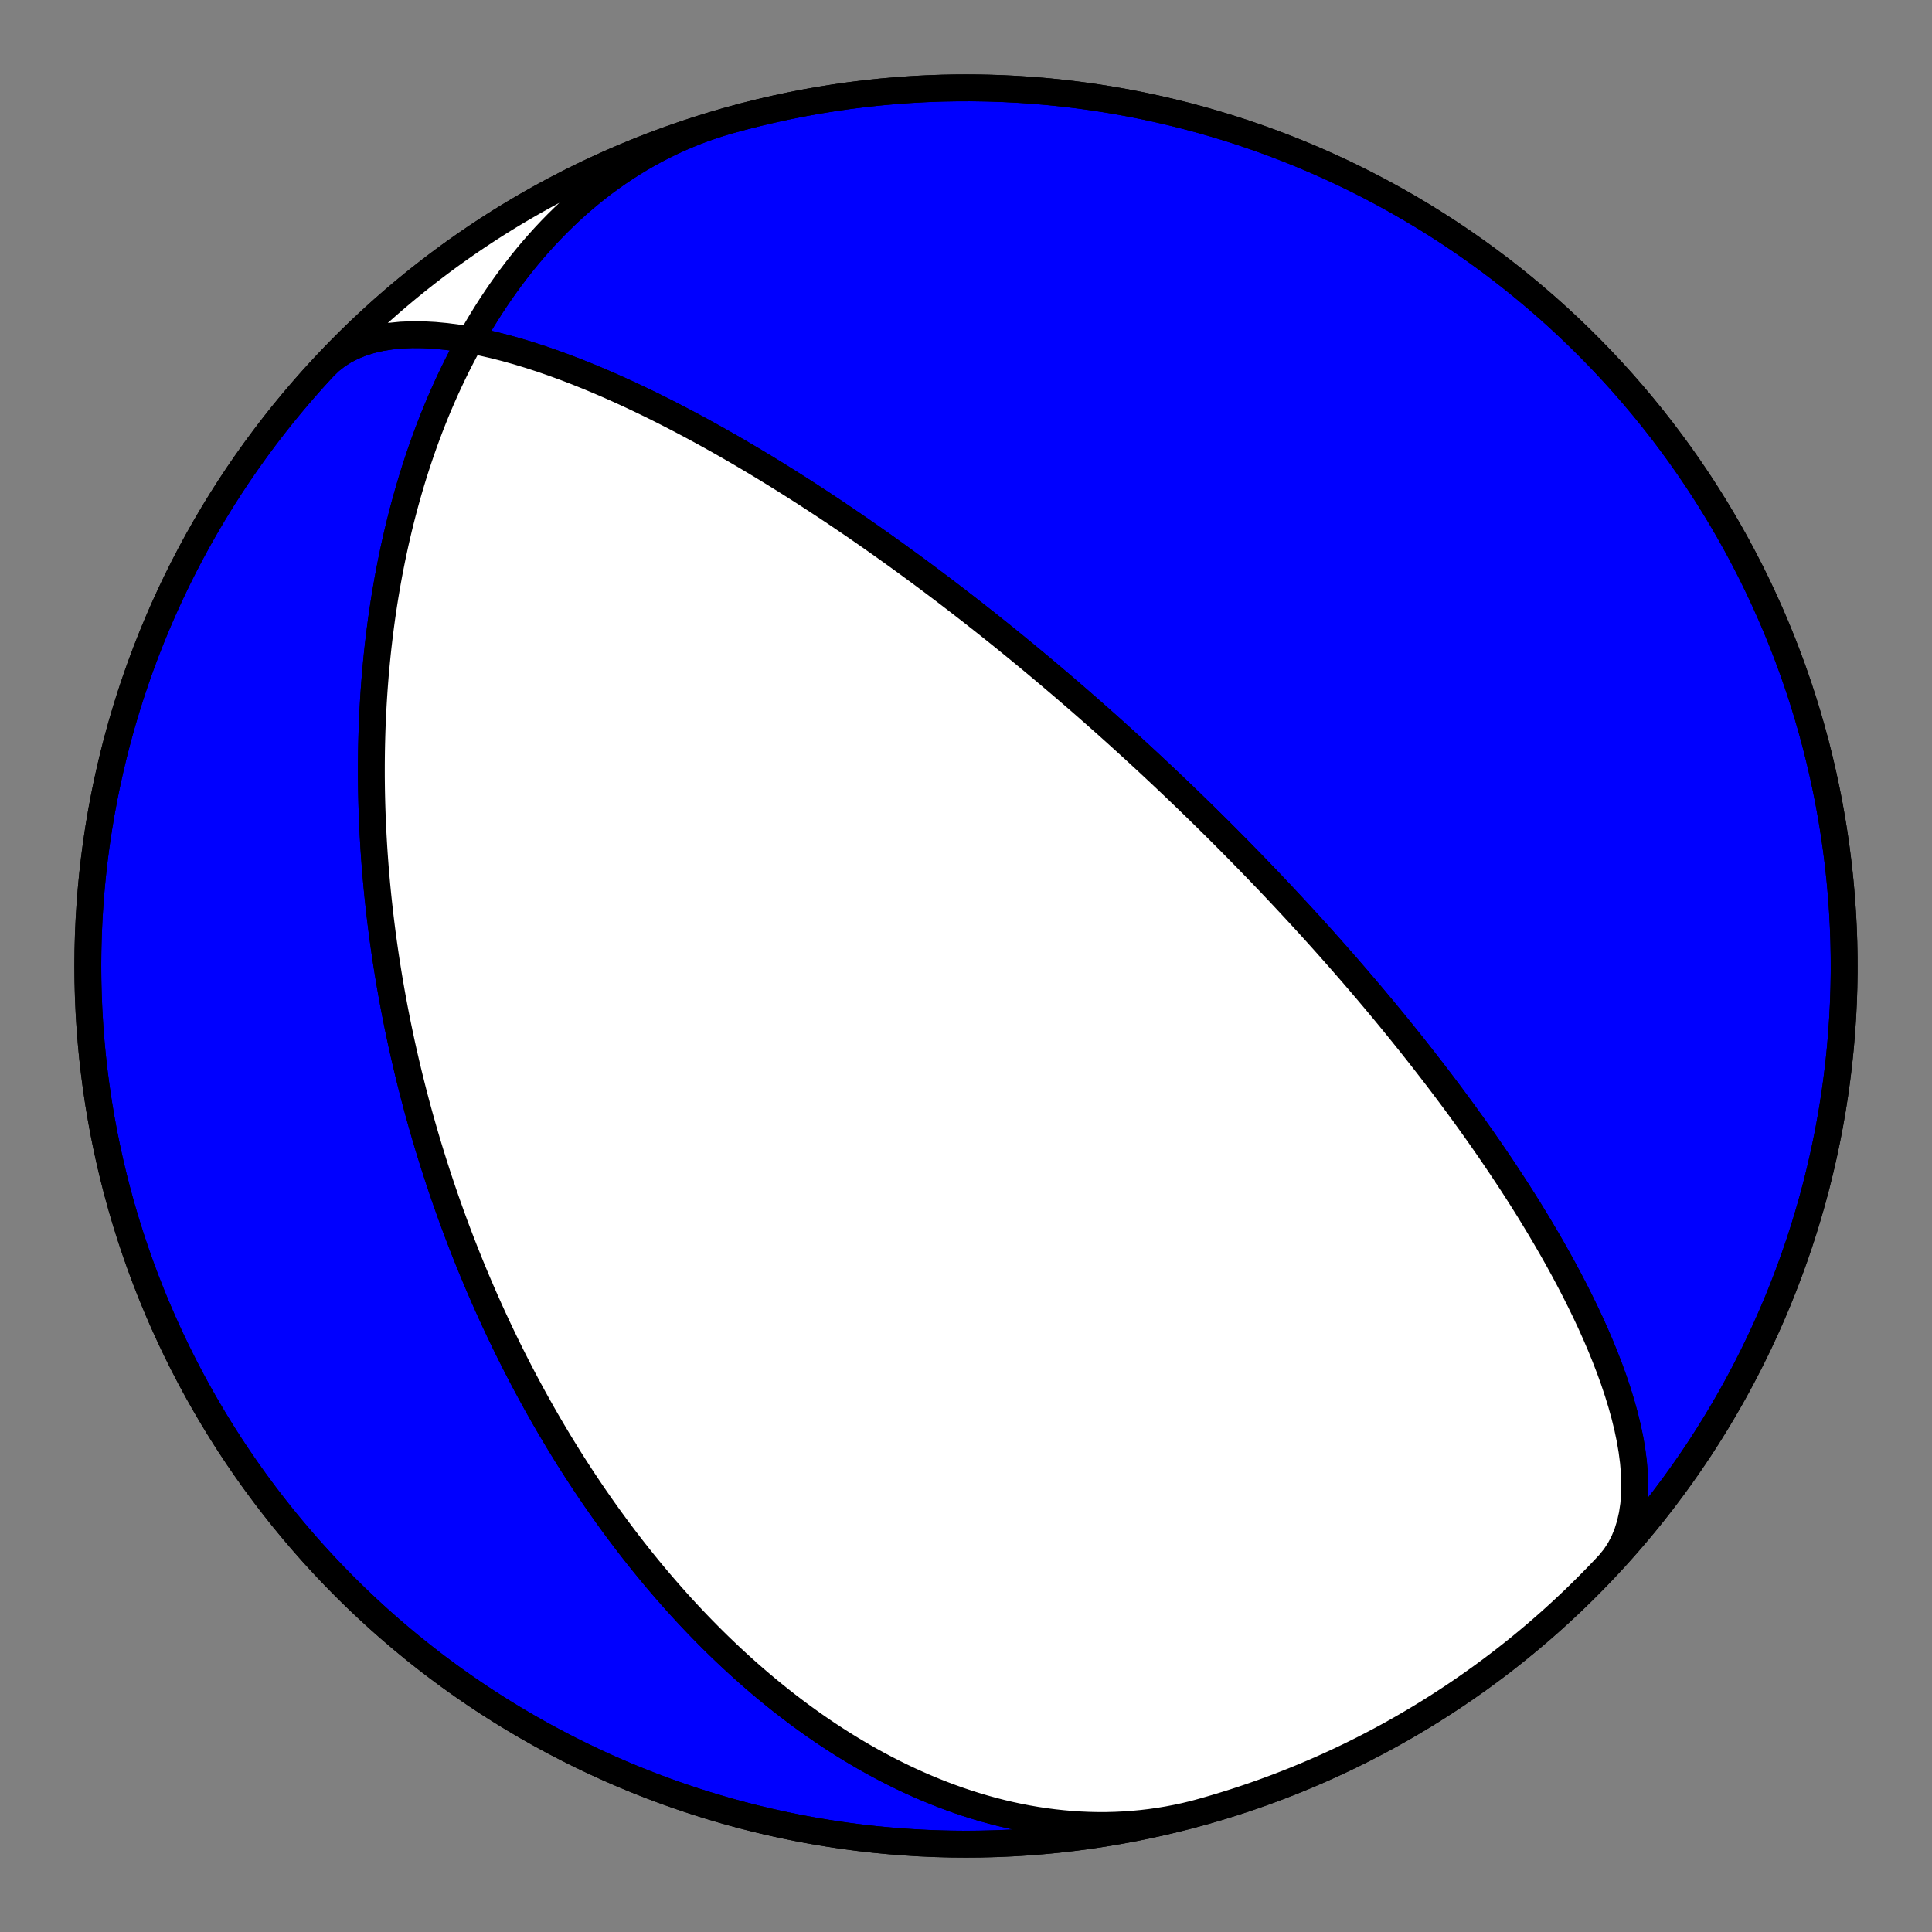 <?xml version="1.0" encoding="utf-8" standalone="no"?>
<!DOCTYPE svg PUBLIC "-//W3C//DTD SVG 1.1//EN"
  "http://www.w3.org/Graphics/SVG/1.1/DTD/svg11.dtd">
<!-- Created with matplotlib (https://matplotlib.org/) -->
<svg height="144pt" version="1.1" viewBox="0 0 144 144" width="144pt" xmlns="http://www.w3.org/2000/svg" xmlns:xlink="http://www.w3.org/1999/xlink">
 <rect x="0" y="0" width="144" height="144" fill="#808080" stroke="none"/>
 <defs>
  <style type="text/css">*{stroke-linecap:butt;stroke-linejoin:round;}</style>
 </defs>
 <g id="figure_1">
  <g id="patch_1">
   <path d="M 0 144 
L 144 144 
L 144 0 
L 0 0 
z
" style="fill:none;"/>
  </g>
  <g id="axes_1">
   <g id="PatchCollection_1">
    <path clip-path="url(#pdc2cecaf53)" d="M 24.13 27.36 
L 24.6 26.905 
L 25.119 26.497 
L 25.684 26.136 
L 26.293 25.825 
L 26.943 25.561 
L 27.631 25.346 
L 28.354 25.178 
L 29.11 25.056 
L 29.894 24.978 
L 30.703 24.944 
L 31.534 24.95 
L 32.384 24.995 
L 33.248 25.076 
L 34.125 25.192 
L 35.01 25.34 
L 35.901 25.516 
L 36.795 25.72 
L 37.691 25.948 
L 38.584 26.198 
L 39.474 26.469 
L 40.358 26.756 
L 41.235 27.06 
L 42.103 27.377 
L 42.961 27.706 
L 43.808 28.045 
L 44.642 28.393 
L 45.464 28.748 
L 46.272 29.109 
L 47.066 29.475 
L 47.846 29.844 
L 48.611 30.215 
L 49.36 30.588 
L 50.095 30.962 
L 50.814 31.336 
L 51.518 31.709 
L 52.207 32.081 
L 52.881 32.451 
L 53.54 32.819 
L 54.184 33.185 
L 54.814 33.547 
L 55.43 33.907 
L 56.031 34.263 
L 56.619 34.615 
L 57.194 34.964 
L 57.756 35.308 
L 58.305 35.649 
L 58.841 35.985 
L 59.365 36.317 
L 59.878 36.644 
L 60.379 36.968 
L 60.869 37.287 
L 61.348 37.601 
L 61.816 37.911 
L 62.275 38.217 
L 62.723 38.519 
L 63.162 38.816 
L 63.591 39.109 
L 64.011 39.398 
L 64.423 39.683 
L 64.826 39.964 
L 65.221 40.241 
L 65.607 40.513 
L 65.986 40.782 
L 66.358 41.048 
L 66.722 41.309 
L 67.079 41.567 
L 67.429 41.821 
L 67.773 42.071 
L 68.11 42.319 
L 68.441 42.562 
L 68.766 42.803 
L 69.085 43.04 
L 69.399 43.275 
L 69.707 43.506 
L 70.009 43.734 
L 70.307 43.959 
L 70.599 44.181 
L 70.887 44.401 
L 71.17 44.618 
L 71.448 44.832 
L 71.722 45.043 
L 71.992 45.253 
L 72.257 45.459 
L 72.519 45.663 
L 72.776 45.865 
L 73.03 46.065 
L 73.28 46.262 
L 73.527 46.457 
L 73.77 46.65 
L 74.009 46.842 
L 74.246 47.031 
L 74.479 47.218 
L 74.709 47.403 
L 74.936 47.586 
L 75.161 47.768 
L 75.382 47.948 
L 75.601 48.126 
L 75.817 48.303 
L 76.03 48.478 
L 76.241 48.651 
L 76.45 48.823 
L 76.656 48.993 
L 76.86 49.162 
L 77.062 49.33 
L 77.262 49.496 
L 77.459 49.661 
L 77.655 49.825 
L 77.849 49.987 
L 78.04 50.149 
L 78.23 50.309 
L 78.418 50.468 
L 78.605 50.626 
L 78.789 50.783 
L 78.972 50.938 
L 79.154 51.093 
L 79.334 51.247 
L 79.512 51.4 
L 79.689 51.553 
L 79.865 51.704 
L 80.039 51.854 
L 80.212 52.004 
L 80.384 52.153 
L 80.555 52.301 
L 80.724 52.449 
L 80.892 52.596 
L 81.059 52.742 
L 81.225 52.888 
L 81.39 53.033 
L 81.554 53.177 
L 81.717 53.321 
L 81.879 53.464 
L 82.041 53.607 
L 82.201 53.75 
L 82.361 53.892 
L 82.52 54.033 
L 82.678 54.175 
L 82.835 54.316 
L 82.992 54.456 
L 83.148 54.596 
L 83.303 54.736 
L 83.458 54.876 
L 83.612 55.016 
L 83.766 55.155 
L 83.919 55.294 
L 84.072 55.433 
L 84.224 55.572 
L 84.376 55.71 
L 84.527 55.849 
L 84.678 55.988 
L 84.829 56.126 
L 84.979 56.264 
L 85.129 56.403 
L 85.279 56.541 
L 85.429 56.68 
L 85.578 56.818 
L 85.727 56.957 
L 85.876 57.096 
L 86.025 57.235 
L 86.174 57.374 
L 86.322 57.513 
L 86.471 57.653 
L 86.62 57.793 
L 86.768 57.933 
L 86.917 58.073 
L 87.065 58.213 
L 87.214 58.354 
L 87.363 58.496 
L 87.512 58.637 
L 87.661 58.78 
L 87.81 58.922 
L 87.959 59.065 
L 88.109 59.209 
L 88.259 59.353 
L 88.409 59.497 
L 88.56 59.642 
L 88.71 59.788 
L 88.861 59.934 
L 89.013 60.082 
L 89.165 60.229 
L 89.317 60.378 
L 89.47 60.527 
L 89.623 60.677 
L 89.777 60.828 
L 89.931 60.979 
L 90.086 61.132 
L 90.241 61.285 
L 90.397 61.439 
L 90.554 61.595 
L 90.712 61.751 
L 90.87 61.908 
L 91.029 62.067 
L 91.188 62.226 
L 91.349 62.387 
L 91.51 62.549 
L 91.672 62.712 
L 91.835 62.877 
L 91.999 63.043 
L 92.164 63.21 
L 92.33 63.378 
L 92.497 63.548 
L 92.665 63.72 
L 92.834 63.893 
L 93.005 64.067 
L 93.176 64.244 
L 93.349 64.422 
L 93.523 64.601 
L 93.699 64.783 
L 93.875 64.966 
L 94.054 65.151 
L 94.233 65.339 
L 94.414 65.528 
L 94.597 65.719 
L 94.781 65.913 
L 94.967 66.109 
L 95.154 66.307 
L 95.343 66.507 
L 95.534 66.71 
L 95.727 66.916 
L 95.921 67.123 
L 96.118 67.334 
L 96.316 67.548 
L 96.517 67.764 
L 96.719 67.983 
L 96.924 68.205 
L 97.131 68.43 
L 97.34 68.659 
L 97.552 68.89 
L 97.766 69.126 
L 97.982 69.364 
L 98.201 69.606 
L 98.423 69.852 
L 98.647 70.102 
L 98.874 70.356 
L 99.104 70.614 
L 99.336 70.876 
L 99.572 71.142 
L 99.81 71.413 
L 100.052 71.689 
L 100.297 71.969 
L 100.545 72.254 
L 100.797 72.544 
L 101.051 72.84 
L 101.31 73.141 
L 101.572 73.447 
L 101.838 73.759 
L 102.107 74.078 
L 102.381 74.402 
L 102.658 74.733 
L 102.939 75.07 
L 103.225 75.414 
L 103.515 75.765 
L 103.809 76.123 
L 104.107 76.489 
L 104.41 76.862 
L 104.717 77.243 
L 105.029 77.632 
L 105.346 78.03 
L 105.668 78.437 
L 105.994 78.852 
L 106.325 79.277 
L 106.662 79.711 
L 107.003 80.155 
L 107.35 80.609 
L 107.701 81.074 
L 108.058 81.55 
L 108.42 82.036 
L 108.787 82.534 
L 109.159 83.044 
L 109.536 83.566 
L 109.918 84.1 
L 110.305 84.647 
L 110.696 85.207 
L 111.093 85.78 
L 111.493 86.367 
L 111.898 86.968 
L 112.307 87.583 
L 112.72 88.212 
L 113.136 88.856 
L 113.555 89.515 
L 113.976 90.189 
L 114.398 90.878 
L 114.822 91.582 
L 115.247 92.302 
L 115.671 93.036 
L 116.094 93.786 
L 116.514 94.55 
L 116.931 95.329 
L 117.344 96.122 
L 117.75 96.928 
L 118.149 97.747 
L 118.539 98.578 
L 118.918 99.42 
L 119.284 100.273 
L 119.635 101.133 
L 119.969 102.001 
L 120.285 102.874 
L 120.578 103.751 
L 120.848 104.629 
L 121.091 105.506 
L 121.305 106.379 
L 121.487 107.247 
L 121.634 108.105 
L 121.744 108.952 
L 121.815 109.783 
L 121.844 110.596 
L 121.828 111.387 
L 121.767 112.154 
L 121.657 112.892 
L 121.498 113.599 
L 121.289 114.271 
L 121.029 114.906 
L 120.717 115.501 
L 120.354 116.054 
L 119.941 116.563 
L 119.87 116.64 
L 119.084 117.469 
L 118.283 118.283 
L 117.469 119.084 
L 116.64 119.87 
L 115.798 120.642 
L 114.942 121.399 
L 114.073 122.141 
L 113.192 122.868 
L 112.298 123.579 
L 111.392 124.274 
L 110.473 124.954 
L 109.543 125.617 
L 108.602 126.264 
L 107.649 126.895 
L 106.686 127.509 
L 105.712 128.105 
L 104.727 128.685 
L 103.733 129.248 
L 102.729 129.793 
L 101.716 130.32 
L 100.693 130.83 
L 99.662 131.322 
L 98.623 131.796 
L 97.575 132.251 
L 96.52 132.688 
L 95.457 133.107 
L 94.387 133.507 
L 93.31 133.888 
L 92.227 134.251 
L 91.137 134.594 
L 90.042 134.919 
L 88.941 135.224 
L 87.835 135.51 
L 86.724 135.777 
L 85.609 136.024 
L 84.489 136.252 
L 83.366 136.46 
L 82.239 136.649 
L 81.11 136.818 
L 79.977 136.967 
L 78.842 137.096 
L 77.705 137.205 
L 76.566 137.295 
L 75.426 137.365 
L 74.284 137.415 
L 73.142 137.445 
L 72 137.455 
L 70.858 137.445 
L 69.716 137.415 
L 68.574 137.365 
L 67.434 137.295 
L 66.295 137.205 
L 65.158 137.096 
L 64.023 136.967 
L 62.89 136.818 
L 61.761 136.649 
L 60.634 136.46 
L 59.511 136.252 
L 58.391 136.024 
L 57.276 135.777 
L 56.165 135.51 
L 55.059 135.224 
L 53.958 134.919 
L 52.863 134.594 
L 51.773 134.251 
L 50.69 133.888 
L 49.613 133.507 
L 48.543 133.107 
L 47.48 132.688 
L 46.425 132.251 
L 45.377 131.796 
L 44.338 131.322 
L 43.307 130.83 
L 42.284 130.32 
L 41.271 129.793 
L 40.267 129.248 
L 39.273 128.685 
L 38.288 128.105 
L 37.314 127.509 
L 36.351 126.895 
L 35.398 126.264 
L 34.457 125.617 
L 33.527 124.954 
L 32.608 124.274 
L 31.702 123.579 
L 30.808 122.868 
L 29.927 122.141 
L 29.058 121.399 
L 28.202 120.642 
L 27.36 119.87 
L 26.531 119.084 
L 25.717 118.283 
L 24.916 117.469 
L 24.13 116.64 
L 23.358 115.798 
L 22.601 114.942 
L 21.859 114.073 
L 21.132 113.192 
L 20.421 112.298 
L 19.726 111.392 
L 19.046 110.473 
L 18.383 109.543 
L 17.736 108.602 
L 17.105 107.649 
L 16.491 106.686 
L 15.895 105.712 
L 15.315 104.727 
L 14.752 103.733 
L 14.207 102.729 
L 13.68 101.716 
L 13.17 100.693 
L 12.678 99.662 
L 12.204 98.623 
L 11.749 97.575 
L 11.312 96.52 
L 10.893 95.457 
L 10.493 94.387 
L 10.112 93.31 
L 9.749 92.227 
L 9.406 91.137 
L 9.081 90.042 
L 8.776 88.941 
L 8.49 87.835 
L 8.223 86.724 
L 7.976 85.609 
L 7.748 84.489 
L 7.54 83.366 
L 7.351 82.239 
L 7.182 81.11 
L 7.033 79.977 
L 6.904 78.842 
L 6.795 77.705 
L 6.705 76.566 
L 6.635 75.426 
L 6.585 74.284 
L 6.555 73.142 
L 6.545 72 
L 6.555 70.858 
L 6.585 69.716 
L 6.635 68.574 
L 6.705 67.434 
L 6.795 66.295 
L 6.904 65.158 
L 7.033 64.023 
L 7.182 62.89 
L 7.351 61.761 
L 7.54 60.634 
L 7.748 59.511 
L 7.976 58.391 
L 8.223 57.276 
L 8.49 56.165 
L 8.776 55.059 
L 9.081 53.958 
L 9.406 52.863 
L 9.749 51.773 
L 10.112 50.69 
L 10.493 49.613 
L 10.893 48.543 
L 11.312 47.48 
L 11.749 46.425 
L 12.204 45.377 
L 12.678 44.338 
L 13.17 43.307 
L 13.68 42.284 
L 14.207 41.271 
L 14.752 40.267 
L 15.315 39.273 
L 15.895 38.288 
L 16.491 37.314 
L 17.105 36.351 
L 17.736 35.398 
L 18.383 34.457 
L 19.046 33.527 
L 19.726 32.608 
L 20.421 31.702 
L 21.132 30.808 
L 21.859 29.927 
L 22.601 29.058 
L 23.358 28.202 
L 24.13 27.36 
L 24.916 26.531 
L 25.717 25.717 
L 26.531 24.916 
L 27.36 24.13 
L 28.202 23.358 
L 29.058 22.601 
L 29.927 21.859 
L 30.808 21.132 
L 31.702 20.421 
L 32.608 19.726 
L 33.527 19.046 
L 34.457 18.383 
L 35.398 17.736 
L 36.351 17.105 
L 37.314 16.491 
L 38.288 15.895 
L 39.273 15.315 
L 40.267 14.752 
L 41.271 14.207 
L 42.284 13.68 
L 43.307 13.17 
L 44.338 12.678 
L 45.377 12.204 
L 46.425 11.749 
L 47.48 11.312 
L 48.543 10.893 
L 49.613 10.493 
L 50.69 10.112 
L 51.773 9.749 
L 52.863 9.406 
L 53.958 9.081 
L 54.315 8.98 
L 53.687 9.166 
L 53.064 9.367 
L 52.446 9.582 
L 51.833 9.813 
L 51.226 10.058 
L 50.625 10.317 
L 50.029 10.591 
L 49.44 10.879 
L 48.858 11.18 
L 48.282 11.495 
L 47.714 11.823 
L 47.153 12.164 
L 46.599 12.518 
L 46.054 12.884 
L 45.516 13.262 
L 44.986 13.651 
L 44.465 14.052 
L 43.952 14.465 
L 43.448 14.887 
L 42.952 15.32 
L 42.466 15.763 
L 41.988 16.216 
L 41.519 16.677 
L 41.059 17.148 
L 40.608 17.627 
L 40.167 18.114 
L 39.735 18.608 
L 39.311 19.11 
L 38.897 19.619 
L 38.493 20.134 
L 38.097 20.656 
L 37.711 21.183 
L 37.334 21.716 
L 36.966 22.254 
L 36.607 22.797 
L 36.257 23.345 
L 35.916 23.896 
L 35.583 24.451 
L 35.26 25.01 
L 34.945 25.572 
L 34.639 26.137 
L 34.342 26.704 
L 34.052 27.274 
L 33.772 27.845 
L 33.499 28.419 
L 33.234 28.994 
L 32.978 29.57 
L 32.729 30.148 
L 32.488 30.726 
L 32.255 31.305 
L 32.029 31.884 
L 31.811 32.463 
L 31.599 33.043 
L 31.395 33.622 
L 31.198 34.201 
L 31.008 34.78 
L 30.824 35.357 
L 30.647 35.935 
L 30.477 36.511 
L 30.313 37.086 
L 30.155 37.66 
L 30.003 38.232 
L 29.857 38.803 
L 29.717 39.373 
L 29.583 39.941 
L 29.454 40.507 
L 29.331 41.072 
L 29.213 41.634 
L 29.101 42.195 
L 28.993 42.753 
L 28.891 43.31 
L 28.794 43.865 
L 28.701 44.417 
L 28.613 44.967 
L 28.53 45.515 
L 28.451 46.06 
L 28.377 46.604 
L 28.307 47.144 
L 28.241 47.683 
L 28.179 48.219 
L 28.121 48.753 
L 28.068 49.284 
L 28.018 49.813 
L 27.971 50.339 
L 27.929 50.863 
L 27.89 51.384 
L 27.855 51.903 
L 27.823 52.419 
L 27.794 52.933 
L 27.769 53.445 
L 27.747 53.954 
L 27.728 54.46 
L 27.713 54.965 
L 27.7 55.466 
L 27.69 55.966 
L 27.684 56.463 
L 27.68 56.957 
L 27.679 57.449 
L 27.68 57.939 
L 27.685 58.427 
L 27.691 58.912 
L 27.701 59.395 
L 27.713 59.876 
L 27.728 60.355 
L 27.745 60.831 
L 27.764 61.306 
L 27.786 61.778 
L 27.81 62.248 
L 27.837 62.716 
L 27.865 63.182 
L 27.896 63.645 
L 27.929 64.107 
L 27.964 64.567 
L 28.002 65.025 
L 28.041 65.482 
L 28.082 65.936 
L 28.126 66.388 
L 28.171 66.839 
L 28.219 67.288 
L 28.268 67.735 
L 28.319 68.181 
L 28.373 68.625 
L 28.428 69.067 
L 28.484 69.508 
L 28.543 69.947 
L 28.604 70.384 
L 28.666 70.821 
L 28.73 71.255 
L 28.796 71.689 
L 28.864 72.12 
L 28.933 72.551 
L 29.004 72.98 
L 29.077 73.408 
L 29.152 73.835 
L 29.228 74.26 
L 29.306 74.684 
L 29.385 75.107 
L 29.467 75.529 
L 29.55 75.95 
L 29.634 76.37 
L 29.721 76.789 
L 29.809 77.207 
L 29.898 77.624 
L 29.989 78.04 
L 30.082 78.455 
L 30.177 78.869 
L 30.273 79.283 
L 30.371 79.695 
L 30.47 80.107 
L 30.571 80.518 
L 30.674 80.929 
L 30.778 81.339 
L 30.884 81.748 
L 30.992 82.157 
L 31.101 82.565 
L 31.212 82.972 
L 31.325 83.379 
L 31.44 83.786 
L 31.556 84.192 
L 31.674 84.598 
L 31.793 85.003 
L 31.915 85.408 
L 32.038 85.813 
L 32.163 86.217 
L 32.289 86.621 
L 32.418 87.025 
L 32.548 87.429 
L 32.68 87.832 
L 32.814 88.236 
L 32.949 88.639 
L 33.087 89.042 
L 33.226 89.445 
L 33.368 89.848 
L 33.511 90.251 
L 33.656 90.654 
L 33.803 91.057 
L 33.952 91.461 
L 34.104 91.864 
L 34.257 92.267 
L 34.412 92.671 
L 34.57 93.074 
L 34.729 93.478 
L 34.891 93.882 
L 35.054 94.287 
L 35.22 94.691 
L 35.389 95.096 
L 35.559 95.501 
L 35.732 95.907 
L 35.907 96.313 
L 36.084 96.719 
L 36.264 97.125 
L 36.446 97.532 
L 36.631 97.94 
L 36.818 98.348 
L 37.008 98.756 
L 37.2 99.165 
L 37.395 99.574 
L 37.592 99.984 
L 37.792 100.394 
L 37.995 100.805 
L 38.201 101.216 
L 38.409 101.628 
L 38.62 102.04 
L 38.834 102.453 
L 39.051 102.867 
L 39.271 103.281 
L 39.495 103.696 
L 39.721 104.111 
L 39.95 104.527 
L 40.183 104.944 
L 40.418 105.361 
L 40.657 105.779 
L 40.9 106.197 
L 41.146 106.616 
L 41.395 107.036 
L 41.647 107.456 
L 41.904 107.876 
L 42.164 108.298 
L 42.427 108.72 
L 42.695 109.142 
L 42.966 109.565 
L 43.241 109.988 
L 43.52 110.412 
L 43.802 110.836 
L 44.089 111.261 
L 44.38 111.686 
L 44.676 112.111 
L 44.975 112.537 
L 45.279 112.963 
L 45.587 113.389 
L 45.9 113.816 
L 46.217 114.242 
L 46.538 114.669 
L 46.865 115.096 
L 47.196 115.523 
L 47.532 115.949 
L 47.872 116.376 
L 48.218 116.802 
L 48.568 117.228 
L 48.924 117.654 
L 49.285 118.079 
L 49.651 118.503 
L 50.022 118.927 
L 50.398 119.35 
L 50.78 119.773 
L 51.168 120.194 
L 51.56 120.614 
L 51.959 121.033 
L 52.363 121.451 
L 52.773 121.867 
L 53.188 122.282 
L 53.609 122.695 
L 54.037 123.106 
L 54.47 123.515 
L 54.909 123.922 
L 55.354 124.326 
L 55.805 124.728 
L 56.262 125.127 
L 56.725 125.523 
L 57.194 125.915 
L 57.67 126.305 
L 58.151 126.691 
L 58.639 127.073 
L 59.133 127.451 
L 59.633 127.825 
L 60.14 128.194 
L 60.652 128.559 
L 61.171 128.918 
L 61.696 129.273 
L 62.227 129.621 
L 62.764 129.964 
L 63.308 130.301 
L 63.857 130.631 
L 64.412 130.955 
L 64.973 131.272 
L 65.54 131.581 
L 66.112 131.883 
L 66.69 132.177 
L 67.274 132.463 
L 67.863 132.741 
L 68.457 133.009 
L 69.056 133.268 
L 69.661 133.518 
L 70.27 133.758 
L 70.884 133.988 
L 71.502 134.208 
L 72.124 134.416 
L 72.751 134.614 
L 73.381 134.8 
L 74.016 134.975 
L 74.653 135.138 
L 75.294 135.288 
L 75.937 135.426 
L 76.583 135.551 
L 77.232 135.663 
L 77.882 135.761 
L 78.535 135.846 
L 79.188 135.917 
L 79.843 135.975 
L 80.499 136.017 
L 81.156 136.046 
L 81.812 136.06 
L 82.469 136.059 
L 83.125 136.043 
L 83.78 136.012 
L 84.434 135.966 
L 85.087 135.905 
L 85.738 135.829 
L 86.386 135.737 
L 87.032 135.63 
L 87.676 135.507 
L 88.316 135.37 
L 88.952 135.217 
L 89.585 135.048 
L 89.585 135.048 
L 90.682 134.732 
L 91.774 134.396 
L 92.86 134.042 
L 93.94 133.668 
L 95.013 133.276 
L 96.079 132.865 
L 97.137 132.435 
L 98.188 131.987 
L 99.231 131.521 
L 100.266 131.037 
L 101.292 130.535 
L 102.309 130.014 
L 103.317 129.477 
L 104.315 128.921 
L 105.303 128.349 
L 106.282 127.759 
L 107.25 127.152 
L 108.207 126.529 
L 109.153 125.888 
L 110.088 125.232 
L 111.011 124.559 
L 111.922 123.87 
L 112.822 123.165 
L 113.708 122.445 
L 114.582 121.71 
L 115.443 120.959 
L 116.291 120.193 
L 117.126 119.413 
L 117.946 118.618 
L 118.753 117.809 
L 119.545 116.986 
L 120.323 116.15 
L 121.086 115.299 
L 121.834 114.436 
L 122.567 113.56 
L 123.285 112.671 
L 123.987 111.77 
L 124.673 110.857 
L 125.343 109.931 
L 125.997 108.995 
L 126.635 108.047 
L 127.255 107.088 
L 127.859 106.118 
L 128.446 105.138 
L 129.016 104.148 
L 129.568 103.148 
L 130.103 102.138 
L 130.62 101.12 
L 131.12 100.092 
L 131.601 99.056 
L 132.064 98.012 
L 132.509 96.96 
L 132.935 95.9 
L 133.343 94.833 
L 133.732 93.759 
L 134.103 92.678 
L 134.454 91.591 
L 134.786 90.498 
L 135.1 89.399 
L 135.394 88.295 
L 135.668 87.187 
L 135.924 86.073 
L 136.16 84.955 
L 136.376 83.834 
L 136.573 82.708 
L 136.75 81.58 
L 136.907 80.448 
L 137.045 79.314 
L 137.162 78.178 
L 137.26 77.04 
L 137.338 75.9 
L 137.396 74.759 
L 137.435 73.617 
L 137.453 72.475 
L 137.451 71.333 
L 137.43 70.191 
L 137.388 69.049 
L 137.327 67.908 
L 137.245 66.769 
L 137.144 65.631 
L 137.023 64.495 
L 136.882 63.361 
L 136.721 62.23 
L 136.541 61.102 
L 136.341 59.977 
L 136.121 58.856 
L 135.882 57.739 
L 135.624 56.627 
L 135.346 55.518 
L 135.048 54.415 
L 134.732 53.318 
L 134.396 52.226 
L 134.042 51.14 
L 133.668 50.06 
L 133.276 48.987 
L 132.865 47.921 
L 132.435 46.863 
L 131.987 45.812 
L 131.521 44.769 
L 131.037 43.734 
L 130.535 42.708 
L 130.014 41.691 
L 129.477 40.683 
L 128.921 39.685 
L 128.349 38.697 
L 127.759 37.718 
L 127.152 36.75 
L 126.529 35.793 
L 125.888 34.847 
L 125.232 33.912 
L 124.559 32.989 
L 123.87 32.078 
L 123.165 31.178 
L 122.445 30.292 
L 121.71 29.418 
L 120.959 28.557 
L 120.193 27.709 
L 119.413 26.874 
L 118.618 26.054 
L 117.809 25.247 
L 116.986 24.455 
L 116.15 23.677 
L 115.299 22.914 
L 114.436 22.166 
L 113.56 21.433 
L 112.671 20.715 
L 111.77 20.013 
L 110.857 19.327 
L 109.931 18.657 
L 108.995 18.003 
L 108.047 17.365 
L 107.088 16.745 
L 106.118 16.141 
L 105.138 15.554 
L 104.148 14.984 
L 103.148 14.432 
L 102.138 13.897 
L 101.12 13.38 
L 100.092 12.88 
L 99.056 12.399 
L 98.012 11.936 
L 96.96 11.491 
L 95.9 11.065 
L 94.833 10.657 
L 93.759 10.268 
L 92.678 9.897 
L 91.591 9.546 
L 90.498 9.214 
L 89.399 8.9 
L 88.295 8.606 
L 87.187 8.332 
L 86.073 8.076 
L 84.955 7.84 
L 83.834 7.624 
L 82.708 7.427 
L 81.58 7.25 
L 80.448 7.093 
L 79.314 6.955 
L 78.178 6.838 
L 77.04 6.74 
L 75.9 6.662 
L 74.759 6.604 
L 73.617 6.565 
L 72.475 6.547 
L 71.333 6.549 
L 70.191 6.57 
L 69.049 6.612 
L 67.908 6.673 
L 66.769 6.755 
L 65.631 6.856 
L 64.495 6.977 
L 63.361 7.118 
L 62.23 7.279 
L 61.102 7.459 
L 59.977 7.659 
L 58.856 7.879 
L 57.739 8.118 
L 56.627 8.376 
L 55.518 8.654 
L 54.415 8.952 
L 53.318 9.268 
L 52.226 9.604 
L 51.14 9.958 
L 50.06 10.332 
L 48.987 10.724 
L 47.921 11.135 
L 46.863 11.565 
L 45.812 12.013 
L 44.769 12.479 
L 43.734 12.963 
L 42.708 13.465 
L 41.691 13.986 
L 40.683 14.523 
L 39.685 15.079 
L 38.697 15.651 
L 37.718 16.241 
L 36.75 16.848 
L 35.793 17.471 
L 34.847 18.112 
L 33.912 18.768 
L 32.989 19.441 
L 32.078 20.13 
L 31.178 20.835 
L 30.292 21.555 
L 29.418 22.29 
L 28.557 23.041 
L 27.709 23.807 
L 26.874 24.587 
L 26.054 25.382 
L 25.247 26.191 
z
" style="fill:#0000ff;stroke:#000000;stroke-width:2;"/>
    <path clip-path="url(#pdc2cecaf53)" d="M 24.13 27.36 
L 24.6 26.905 
L 25.119 26.497 
L 25.684 26.136 
L 26.293 25.825 
L 26.943 25.561 
L 27.631 25.346 
L 28.354 25.178 
L 29.11 25.056 
L 29.894 24.978 
L 30.703 24.944 
L 31.534 24.95 
L 32.384 24.995 
L 33.248 25.076 
L 34.125 25.192 
L 35.01 25.34 
L 35.901 25.516 
L 36.795 25.72 
L 37.691 25.948 
L 38.584 26.198 
L 39.474 26.469 
L 40.358 26.756 
L 41.235 27.06 
L 42.103 27.377 
L 42.961 27.706 
L 43.808 28.045 
L 44.642 28.393 
L 45.464 28.748 
L 46.272 29.109 
L 47.066 29.475 
L 47.846 29.844 
L 48.611 30.215 
L 49.36 30.588 
L 50.095 30.962 
L 50.814 31.336 
L 51.518 31.709 
L 52.207 32.081 
L 52.881 32.451 
L 53.54 32.819 
L 54.184 33.185 
L 54.814 33.547 
L 55.43 33.907 
L 56.031 34.263 
L 56.619 34.615 
L 57.194 34.964 
L 57.756 35.308 
L 58.305 35.649 
L 58.841 35.985 
L 59.365 36.317 
L 59.878 36.644 
L 60.379 36.968 
L 60.869 37.287 
L 61.348 37.601 
L 61.816 37.911 
L 62.275 38.217 
L 62.723 38.519 
L 63.162 38.816 
L 63.591 39.109 
L 64.011 39.398 
L 64.423 39.683 
L 64.826 39.964 
L 65.221 40.241 
L 65.607 40.513 
L 65.986 40.782 
L 66.358 41.048 
L 66.722 41.309 
L 67.079 41.567 
L 67.429 41.821 
L 67.773 42.071 
L 68.11 42.319 
L 68.441 42.562 
L 68.766 42.803 
L 69.085 43.04 
L 69.399 43.275 
L 69.707 43.506 
L 70.009 43.734 
L 70.307 43.959 
L 70.599 44.181 
L 70.887 44.401 
L 71.17 44.618 
L 71.448 44.832 
L 71.722 45.043 
L 71.992 45.253 
L 72.257 45.459 
L 72.519 45.663 
L 72.776 45.865 
L 73.03 46.065 
L 73.28 46.262 
L 73.527 46.457 
L 73.77 46.65 
L 74.009 46.842 
L 74.246 47.031 
L 74.479 47.218 
L 74.709 47.403 
L 74.936 47.586 
L 75.161 47.768 
L 75.382 47.948 
L 75.601 48.126 
L 75.817 48.303 
L 76.03 48.478 
L 76.241 48.651 
L 76.45 48.823 
L 76.656 48.993 
L 76.86 49.162 
L 77.062 49.33 
L 77.262 49.496 
L 77.459 49.661 
L 77.655 49.825 
L 77.849 49.987 
L 78.04 50.149 
L 78.23 50.309 
L 78.418 50.468 
L 78.605 50.626 
L 78.789 50.783 
L 78.972 50.938 
L 79.154 51.093 
L 79.334 51.247 
L 79.512 51.4 
L 79.689 51.553 
L 79.865 51.704 
L 80.039 51.854 
L 80.212 52.004 
L 80.384 52.153 
L 80.555 52.301 
L 80.724 52.449 
L 80.892 52.596 
L 81.059 52.742 
L 81.225 52.888 
L 81.39 53.033 
L 81.554 53.177 
L 81.717 53.321 
L 81.879 53.464 
L 82.041 53.607 
L 82.201 53.75 
L 82.361 53.892 
L 82.52 54.033 
L 82.678 54.175 
L 82.835 54.316 
L 82.992 54.456 
L 83.148 54.596 
L 83.303 54.736 
L 83.458 54.876 
L 83.612 55.016 
L 83.766 55.155 
L 83.919 55.294 
L 84.072 55.433 
L 84.224 55.572 
L 84.376 55.71 
L 84.527 55.849 
L 84.678 55.988 
L 84.829 56.126 
L 84.979 56.264 
L 85.129 56.403 
L 85.279 56.541 
L 85.429 56.68 
L 85.578 56.818 
L 85.727 56.957 
L 85.876 57.096 
L 86.025 57.235 
L 86.174 57.374 
L 86.322 57.513 
L 86.471 57.653 
L 86.62 57.793 
L 86.768 57.933 
L 86.917 58.073 
L 87.065 58.213 
L 87.214 58.354 
L 87.363 58.496 
L 87.512 58.637 
L 87.661 58.78 
L 87.81 58.922 
L 87.959 59.065 
L 88.109 59.209 
L 88.259 59.353 
L 88.409 59.497 
L 88.56 59.642 
L 88.71 59.788 
L 88.861 59.934 
L 89.013 60.082 
L 89.165 60.229 
L 89.317 60.378 
L 89.47 60.527 
L 89.623 60.677 
L 89.777 60.828 
L 89.931 60.979 
L 90.086 61.132 
L 90.241 61.285 
L 90.397 61.439 
L 90.554 61.595 
L 90.712 61.751 
L 90.87 61.908 
L 91.029 62.067 
L 91.188 62.226 
L 91.349 62.387 
L 91.51 62.549 
L 91.672 62.712 
L 91.835 62.877 
L 91.999 63.043 
L 92.164 63.21 
L 92.33 63.378 
L 92.497 63.548 
L 92.665 63.72 
L 92.834 63.893 
L 93.005 64.067 
L 93.176 64.244 
L 93.349 64.422 
L 93.523 64.601 
L 93.699 64.783 
L 93.875 64.966 
L 94.054 65.151 
L 94.233 65.339 
L 94.414 65.528 
L 94.597 65.719 
L 94.781 65.913 
L 94.967 66.109 
L 95.154 66.307 
L 95.343 66.507 
L 95.534 66.71 
L 95.727 66.916 
L 95.921 67.123 
L 96.118 67.334 
L 96.316 67.548 
L 96.517 67.764 
L 96.719 67.983 
L 96.924 68.205 
L 97.131 68.43 
L 97.34 68.659 
L 97.552 68.89 
L 97.766 69.126 
L 97.982 69.364 
L 98.201 69.606 
L 98.423 69.852 
L 98.647 70.102 
L 98.874 70.356 
L 99.104 70.614 
L 99.336 70.876 
L 99.572 71.142 
L 99.81 71.413 
L 100.052 71.689 
L 100.297 71.969 
L 100.545 72.254 
L 100.797 72.544 
L 101.051 72.84 
L 101.31 73.141 
L 101.572 73.447 
L 101.838 73.759 
L 102.107 74.078 
L 102.381 74.402 
L 102.658 74.733 
L 102.939 75.07 
L 103.225 75.414 
L 103.515 75.765 
L 103.809 76.123 
L 104.107 76.489 
L 104.41 76.862 
L 104.717 77.243 
L 105.029 77.632 
L 105.346 78.03 
L 105.668 78.437 
L 105.994 78.852 
L 106.325 79.277 
L 106.662 79.711 
L 107.003 80.155 
L 107.35 80.609 
L 107.701 81.074 
L 108.058 81.55 
L 108.42 82.036 
L 108.787 82.534 
L 109.159 83.044 
L 109.536 83.566 
L 109.918 84.1 
L 110.305 84.647 
L 110.696 85.207 
L 111.093 85.78 
L 111.493 86.367 
L 111.898 86.968 
L 112.307 87.583 
L 112.72 88.212 
L 113.136 88.856 
L 113.555 89.515 
L 113.976 90.189 
L 114.398 90.878 
L 114.822 91.582 
L 115.247 92.302 
L 115.671 93.036 
L 116.094 93.786 
L 116.514 94.55 
L 116.931 95.329 
L 117.344 96.122 
L 117.75 96.928 
L 118.149 97.747 
L 118.539 98.578 
L 118.918 99.42 
L 119.284 100.273 
L 119.635 101.133 
L 119.969 102.001 
L 120.285 102.874 
L 120.578 103.751 
L 120.848 104.629 
L 121.091 105.506 
L 121.305 106.379 
L 121.487 107.247 
L 121.634 108.105 
L 121.744 108.952 
L 121.815 109.783 
L 121.844 110.596 
L 121.828 111.387 
L 121.767 112.154 
L 121.657 112.892 
L 121.498 113.599 
L 121.289 114.271 
L 121.029 114.906 
L 120.717 115.501 
L 120.354 116.054 
L 119.941 116.563 
L 119.87 116.64 
L 119.084 117.469 
L 118.283 118.283 
L 117.469 119.084 
L 116.64 119.87 
L 115.798 120.642 
L 114.942 121.399 
L 114.073 122.141 
L 113.192 122.868 
L 112.298 123.579 
L 111.392 124.274 
L 110.473 124.954 
L 109.543 125.617 
L 108.602 126.264 
L 107.649 126.895 
L 106.686 127.509 
L 105.712 128.105 
L 104.727 128.685 
L 103.733 129.248 
L 102.729 129.793 
L 101.716 130.32 
L 100.693 130.83 
L 99.662 131.322 
L 98.623 131.796 
L 97.575 132.251 
L 96.52 132.688 
L 95.457 133.107 
L 94.387 133.507 
L 93.31 133.888 
L 92.227 134.251 
L 91.137 134.594 
L 90.042 134.919 
L 88.941 135.224 
L 87.835 135.51 
L 86.724 135.777 
L 85.609 136.024 
L 84.489 136.252 
L 83.366 136.46 
L 82.239 136.649 
L 81.11 136.818 
L 79.977 136.967 
L 78.842 137.096 
L 77.705 137.205 
L 76.566 137.295 
L 75.426 137.365 
L 74.284 137.415 
L 73.142 137.445 
L 72 137.455 
L 70.858 137.445 
L 69.716 137.415 
L 68.574 137.365 
L 67.434 137.295 
L 66.295 137.205 
L 65.158 137.096 
L 64.023 136.967 
L 62.89 136.818 
L 61.761 136.649 
L 60.634 136.46 
L 59.511 136.252 
L 58.391 136.024 
L 57.276 135.777 
L 56.165 135.51 
L 55.059 135.224 
L 53.958 134.919 
L 52.863 134.594 
L 51.773 134.251 
L 50.69 133.888 
L 49.613 133.507 
L 48.543 133.107 
L 47.48 132.688 
L 46.425 132.251 
L 45.377 131.796 
L 44.338 131.322 
L 43.307 130.83 
L 42.284 130.32 
L 41.271 129.793 
L 40.267 129.248 
L 39.273 128.685 
L 38.288 128.105 
L 37.314 127.509 
L 36.351 126.895 
L 35.398 126.264 
L 34.457 125.617 
L 33.527 124.954 
L 32.608 124.274 
L 31.702 123.579 
L 30.808 122.868 
L 29.927 122.141 
L 29.058 121.399 
L 28.202 120.642 
L 27.36 119.87 
L 26.531 119.084 
L 25.717 118.283 
L 24.916 117.469 
L 24.13 116.64 
L 23.358 115.798 
L 22.601 114.942 
L 21.859 114.073 
L 21.132 113.192 
L 20.421 112.298 
L 19.726 111.392 
L 19.046 110.473 
L 18.383 109.543 
L 17.736 108.602 
L 17.105 107.649 
L 16.491 106.686 
L 15.895 105.712 
L 15.315 104.727 
L 14.752 103.733 
L 14.207 102.729 
L 13.68 101.716 
L 13.17 100.693 
L 12.678 99.662 
L 12.204 98.623 
L 11.749 97.575 
L 11.312 96.52 
L 10.893 95.457 
L 10.493 94.387 
L 10.112 93.31 
L 9.749 92.227 
L 9.406 91.137 
L 9.081 90.042 
L 8.776 88.941 
L 8.49 87.835 
L 8.223 86.724 
L 7.976 85.609 
L 7.748 84.489 
L 7.54 83.366 
L 7.351 82.239 
L 7.182 81.11 
L 7.033 79.977 
L 6.904 78.842 
L 6.795 77.705 
L 6.705 76.566 
L 6.635 75.426 
L 6.585 74.284 
L 6.555 73.142 
L 6.545 72 
L 6.555 70.858 
L 6.585 69.716 
L 6.635 68.574 
L 6.705 67.434 
L 6.795 66.295 
L 6.904 65.158 
L 7.033 64.023 
L 7.182 62.89 
L 7.351 61.761 
L 7.54 60.634 
L 7.748 59.511 
L 7.976 58.391 
L 8.223 57.276 
L 8.49 56.165 
L 8.776 55.059 
L 9.081 53.958 
L 9.406 52.863 
L 9.749 51.773 
L 10.112 50.69 
L 10.493 49.613 
L 10.893 48.543 
L 11.312 47.48 
L 11.749 46.425 
L 12.204 45.377 
L 12.678 44.338 
L 13.17 43.307 
L 13.68 42.284 
L 14.207 41.271 
L 14.752 40.267 
L 15.315 39.273 
L 15.895 38.288 
L 16.491 37.314 
L 17.105 36.351 
L 17.736 35.398 
L 18.383 34.457 
L 19.046 33.527 
L 19.726 32.608 
L 20.421 31.702 
L 21.132 30.808 
L 21.859 29.927 
L 22.601 29.058 
L 23.358 28.202 
L 24.13 27.36 
L 24.916 26.531 
L 25.717 25.717 
L 26.531 24.916 
L 27.36 24.13 
L 28.202 23.358 
L 29.058 22.601 
L 29.927 21.859 
L 30.808 21.132 
L 31.702 20.421 
L 32.608 19.726 
L 33.527 19.046 
L 34.457 18.383 
L 35.398 17.736 
L 36.351 17.105 
L 37.314 16.491 
L 38.288 15.895 
L 39.273 15.315 
L 40.267 14.752 
L 41.271 14.207 
L 42.284 13.68 
L 43.307 13.17 
L 44.338 12.678 
L 45.377 12.204 
L 46.425 11.749 
L 47.48 11.312 
L 48.543 10.893 
L 49.613 10.493 
L 50.69 10.112 
L 51.773 9.749 
L 52.863 9.406 
L 53.958 9.081 
L 55.059 8.776 
L 56.165 8.49 
L 57.276 8.223 
L 58.391 7.976 
L 59.511 7.748 
L 60.634 7.54 
L 61.761 7.351 
L 62.89 7.182 
L 64.023 7.033 
L 65.158 6.904 
L 66.295 6.795 
L 67.434 6.705 
L 68.574 6.635 
L 69.716 6.585 
L 70.858 6.555 
L 72 6.545 
L 73.142 6.555 
L 74.284 6.585 
L 75.426 6.635 
L 76.566 6.705 
L 77.705 6.795 
L 78.842 6.904 
L 79.977 7.033 
L 81.11 7.182 
L 82.239 7.351 
L 83.366 7.54 
L 84.489 7.748 
L 85.609 7.976 
L 86.724 8.223 
L 87.835 8.49 
L 88.941 8.776 
L 90.042 9.081 
L 91.137 9.406 
L 92.227 9.749 
L 93.31 10.112 
L 94.387 10.493 
L 95.457 10.893 
L 96.52 11.312 
L 97.575 11.749 
L 98.623 12.204 
L 99.662 12.678 
L 100.693 13.17 
L 101.716 13.68 
L 102.729 14.207 
L 103.733 14.752 
L 104.727 15.315 
L 105.712 15.895 
L 106.686 16.491 
L 107.649 17.105 
L 108.602 17.736 
L 109.543 18.383 
L 110.473 19.046 
L 111.392 19.726 
L 112.298 20.421 
L 113.192 21.132 
L 114.073 21.859 
L 114.942 22.601 
L 115.798 23.358 
L 116.64 24.13 
L 117.469 24.916 
L 118.283 25.717 
L 119.084 26.531 
L 119.87 27.36 
L 120.642 28.202 
L 121.399 29.058 
L 122.141 29.927 
L 122.868 30.808 
L 123.579 31.702 
L 124.274 32.608 
L 124.954 33.527 
L 125.617 34.457 
L 126.264 35.398 
L 126.895 36.351 
L 127.509 37.314 
L 128.105 38.288 
L 128.685 39.273 
L 129.248 40.267 
L 129.793 41.271 
L 130.32 42.284 
L 130.83 43.307 
L 131.322 44.338 
L 131.796 45.377 
L 132.251 46.425 
L 132.688 47.48 
L 133.107 48.543 
L 133.507 49.613 
L 133.888 50.69 
L 134.251 51.773 
L 134.594 52.863 
L 134.919 53.958 
L 135.224 55.059 
L 135.51 56.165 
L 135.777 57.276 
L 136.024 58.391 
L 136.252 59.511 
L 136.46 60.634 
L 136.649 61.761 
L 136.818 62.89 
L 136.967 64.023 
L 137.096 65.158 
L 137.205 66.295 
L 137.295 67.434 
L 137.365 68.574 
L 137.415 69.716 
L 137.445 70.858 
L 137.455 72 
L 137.445 73.142 
L 137.415 74.284 
L 137.365 75.426 
L 137.295 76.566 
L 137.205 77.705 
L 137.096 78.842 
L 136.967 79.977 
L 136.818 81.11 
L 136.649 82.239 
L 136.46 83.366 
L 136.252 84.489 
L 136.024 85.609 
L 135.777 86.724 
L 135.51 87.835 
L 135.224 88.941 
L 134.919 90.042 
L 134.594 91.137 
L 134.251 92.227 
L 133.888 93.31 
L 133.507 94.387 
L 133.107 95.457 
L 132.688 96.52 
L 132.251 97.575 
L 131.796 98.623 
L 131.322 99.662 
L 130.83 100.693 
L 130.32 101.716 
L 129.793 102.729 
L 129.248 103.733 
L 128.685 104.727 
L 128.105 105.712 
L 127.509 106.686 
L 126.895 107.649 
L 126.264 108.602 
L 125.617 109.543 
L 124.954 110.473 
L 124.274 111.392 
L 123.579 112.298 
L 122.868 113.192 
L 122.141 114.073 
L 121.399 114.942 
L 120.642 115.798 
L 119.87 116.64 
L 119.084 117.469 
L 118.283 118.283 
L 117.469 119.084 
L 116.64 119.87 
L 115.798 120.642 
L 114.942 121.399 
L 114.073 122.141 
L 113.192 122.868 
L 112.298 123.579 
L 111.392 124.274 
L 110.473 124.954 
L 109.543 125.617 
L 108.602 126.264 
L 107.649 126.895 
L 106.686 127.509 
L 105.712 128.105 
L 104.727 128.685 
L 103.733 129.248 
L 102.729 129.793 
L 101.716 130.32 
L 100.693 130.83 
L 99.662 131.322 
L 98.623 131.796 
L 97.575 132.251 
L 96.52 132.688 
L 95.457 133.107 
L 94.387 133.507 
L 93.31 133.888 
L 92.227 134.251 
L 91.137 134.594 
L 90.042 134.919 
L 89.585 135.048 
L 88.952 135.217 
L 88.316 135.37 
L 87.676 135.507 
L 87.032 135.63 
L 86.386 135.737 
L 85.738 135.829 
L 85.087 135.905 
L 84.434 135.966 
L 83.78 136.012 
L 83.125 136.043 
L 82.469 136.059 
L 81.812 136.06 
L 81.156 136.046 
L 80.499 136.017 
L 79.843 135.975 
L 79.188 135.917 
L 78.535 135.846 
L 77.882 135.761 
L 77.232 135.663 
L 76.583 135.551 
L 75.937 135.426 
L 75.294 135.288 
L 74.653 135.138 
L 74.016 134.975 
L 73.381 134.8 
L 72.751 134.614 
L 72.124 134.416 
L 71.502 134.208 
L 70.884 133.988 
L 70.27 133.758 
L 69.661 133.518 
L 69.056 133.268 
L 68.457 133.009 
L 67.863 132.741 
L 67.274 132.463 
L 66.69 132.177 
L 66.112 131.883 
L 65.54 131.581 
L 64.973 131.272 
L 64.412 130.955 
L 63.857 130.631 
L 63.308 130.301 
L 62.764 129.964 
L 62.227 129.621 
L 61.696 129.273 
L 61.171 128.918 
L 60.652 128.559 
L 60.14 128.194 
L 59.633 127.825 
L 59.133 127.451 
L 58.639 127.073 
L 58.151 126.691 
L 57.67 126.305 
L 57.194 125.915 
L 56.725 125.523 
L 56.262 125.127 
L 55.805 124.728 
L 55.354 124.326 
L 54.909 123.922 
L 54.47 123.515 
L 54.037 123.106 
L 53.609 122.695 
L 53.188 122.282 
L 52.773 121.867 
L 52.363 121.451 
L 51.959 121.033 
L 51.56 120.614 
L 51.168 120.194 
L 50.78 119.773 
L 50.398 119.35 
L 50.022 118.927 
L 49.651 118.503 
L 49.285 118.079 
L 48.924 117.654 
L 48.568 117.228 
L 48.218 116.802 
L 47.872 116.376 
L 47.532 115.949 
L 47.196 115.523 
L 46.865 115.096 
L 46.538 114.669 
L 46.217 114.242 
L 45.9 113.816 
L 45.587 113.389 
L 45.279 112.963 
L 44.975 112.537 
L 44.676 112.111 
L 44.38 111.686 
L 44.089 111.261 
L 43.802 110.836 
L 43.52 110.412 
L 43.241 109.988 
L 42.966 109.565 
L 42.695 109.142 
L 42.427 108.72 
L 42.164 108.298 
L 41.904 107.876 
L 41.647 107.456 
L 41.395 107.036 
L 41.146 106.616 
L 40.9 106.197 
L 40.657 105.779 
L 40.418 105.361 
L 40.183 104.944 
L 39.95 104.527 
L 39.721 104.111 
L 39.495 103.696 
L 39.271 103.281 
L 39.051 102.867 
L 38.834 102.453 
L 38.62 102.04 
L 38.409 101.628 
L 38.201 101.216 
L 37.995 100.805 
L 37.792 100.394 
L 37.592 99.984 
L 37.395 99.574 
L 37.2 99.165 
L 37.008 98.756 
L 36.818 98.348 
L 36.631 97.94 
L 36.446 97.532 
L 36.264 97.125 
L 36.084 96.719 
L 35.907 96.313 
L 35.732 95.907 
L 35.559 95.501 
L 35.389 95.096 
L 35.22 94.691 
L 35.054 94.287 
L 34.891 93.882 
L 34.729 93.478 
L 34.57 93.074 
L 34.412 92.671 
L 34.257 92.267 
L 34.104 91.864 
L 33.952 91.461 
L 33.803 91.057 
L 33.656 90.654 
L 33.511 90.251 
L 33.368 89.848 
L 33.226 89.445 
L 33.087 89.042 
L 32.949 88.639 
L 32.814 88.236 
L 32.68 87.832 
L 32.548 87.429 
L 32.418 87.025 
L 32.289 86.621 
L 32.163 86.217 
L 32.038 85.813 
L 31.915 85.408 
L 31.793 85.003 
L 31.674 84.598 
L 31.556 84.192 
L 31.44 83.786 
L 31.325 83.379 
L 31.212 82.972 
L 31.101 82.565 
L 30.992 82.157 
L 30.884 81.748 
L 30.778 81.339 
L 30.674 80.929 
L 30.571 80.518 
L 30.47 80.107 
L 30.371 79.695 
L 30.273 79.283 
L 30.177 78.869 
L 30.082 78.455 
L 29.989 78.04 
L 29.898 77.624 
L 29.809 77.207 
L 29.721 76.789 
L 29.634 76.37 
L 29.55 75.95 
L 29.467 75.529 
L 29.385 75.107 
L 29.306 74.684 
L 29.228 74.26 
L 29.152 73.835 
L 29.077 73.408 
L 29.004 72.98 
L 28.933 72.551 
L 28.864 72.12 
L 28.796 71.689 
L 28.73 71.255 
L 28.666 70.821 
L 28.604 70.384 
L 28.543 69.947 
L 28.484 69.508 
L 28.428 69.067 
L 28.373 68.625 
L 28.319 68.181 
L 28.268 67.735 
L 28.219 67.288 
L 28.171 66.839 
L 28.126 66.388 
L 28.082 65.936 
L 28.041 65.482 
L 28.002 65.025 
L 27.964 64.567 
L 27.929 64.107 
L 27.896 63.645 
L 27.865 63.182 
L 27.837 62.716 
L 27.81 62.248 
L 27.786 61.778 
L 27.764 61.306 
L 27.745 60.831 
L 27.728 60.355 
L 27.713 59.876 
L 27.701 59.395 
L 27.691 58.912 
L 27.685 58.427 
L 27.68 57.939 
L 27.679 57.449 
L 27.68 56.957 
L 27.684 56.463 
L 27.69 55.966 
L 27.7 55.466 
L 27.713 54.965 
L 27.728 54.46 
L 27.747 53.954 
L 27.769 53.445 
L 27.794 52.933 
L 27.823 52.419 
L 27.855 51.903 
L 27.89 51.384 
L 27.929 50.863 
L 27.971 50.339 
L 28.018 49.813 
L 28.068 49.284 
L 28.121 48.753 
L 28.179 48.219 
L 28.241 47.683 
L 28.307 47.144 
L 28.377 46.604 
L 28.451 46.06 
L 28.53 45.515 
L 28.613 44.967 
L 28.701 44.417 
L 28.794 43.865 
L 28.891 43.31 
L 28.993 42.753 
L 29.101 42.195 
L 29.213 41.634 
L 29.331 41.072 
L 29.454 40.507 
L 29.583 39.941 
L 29.717 39.373 
L 29.857 38.803 
L 30.003 38.232 
L 30.155 37.66 
L 30.313 37.086 
L 30.477 36.511 
L 30.647 35.935 
L 30.824 35.357 
L 31.008 34.78 
L 31.198 34.201 
L 31.395 33.622 
L 31.599 33.043 
L 31.811 32.463 
L 32.029 31.884 
L 32.255 31.305 
L 32.488 30.726 
L 32.729 30.148 
L 32.978 29.57 
L 33.234 28.994 
L 33.499 28.419 
L 33.772 27.845 
L 34.052 27.274 
L 34.342 26.704 
L 34.639 26.137 
L 34.945 25.572 
L 35.26 25.01 
L 35.583 24.451 
L 35.916 23.896 
L 36.257 23.345 
L 36.607 22.797 
L 36.966 22.254 
L 37.334 21.716 
L 37.711 21.183 
L 38.097 20.656 
L 38.493 20.134 
L 38.897 19.619 
L 39.311 19.11 
L 39.735 18.608 
L 40.167 18.114 
L 40.608 17.627 
L 41.059 17.148 
L 41.519 16.677 
L 41.988 16.216 
L 42.466 15.763 
L 42.952 15.32 
L 43.448 14.887 
L 43.952 14.465 
L 44.465 14.052 
L 44.986 13.651 
L 45.516 13.262 
L 46.054 12.884 
L 46.599 12.518 
L 47.153 12.164 
L 47.714 11.823 
L 48.282 11.495 
L 48.858 11.18 
L 49.44 10.879 
L 50.029 10.591 
L 50.625 10.317 
L 51.226 10.058 
L 51.833 9.813 
L 52.446 9.582 
L 53.064 9.367 
L 53.687 9.166 
L 54.315 8.98 
L 54.415 8.952 
L 53.318 9.268 
L 52.226 9.604 
L 51.14 9.958 
L 50.06 10.332 
L 48.987 10.724 
L 47.921 11.135 
L 46.863 11.565 
L 45.812 12.013 
L 44.769 12.479 
L 43.734 12.963 
L 42.708 13.465 
L 41.691 13.986 
L 40.683 14.523 
L 39.685 15.079 
L 38.697 15.651 
L 37.718 16.241 
L 36.75 16.848 
L 35.793 17.471 
L 34.847 18.112 
L 33.912 18.768 
L 32.989 19.441 
L 32.078 20.13 
L 31.178 20.835 
L 30.292 21.555 
L 29.418 22.29 
L 28.557 23.041 
L 27.709 23.807 
L 26.874 24.587 
L 26.054 25.382 
L 25.247 26.191 
L 24.455 27.014 
L 23.677 27.85 
L 22.914 28.701 
L 22.166 29.564 
L 21.433 30.44 
L 20.715 31.329 
L 20.013 32.23 
L 19.327 33.143 
L 18.657 34.069 
L 18.003 35.005 
L 17.365 35.953 
L 16.745 36.912 
L 16.141 37.882 
L 15.554 38.862 
L 14.984 39.852 
L 14.432 40.852 
L 13.897 41.862 
L 13.38 42.88 
L 12.88 43.908 
L 12.399 44.944 
L 11.936 45.988 
L 11.491 47.04 
L 11.065 48.1 
L 10.657 49.167 
L 10.268 50.241 
L 9.897 51.322 
L 9.546 52.409 
L 9.214 53.502 
L 8.9 54.601 
L 8.606 55.705 
L 8.332 56.813 
L 8.076 57.927 
L 7.84 59.045 
L 7.624 60.166 
L 7.427 61.292 
L 7.25 62.42 
L 7.093 63.552 
L 6.955 64.686 
L 6.838 65.822 
L 6.74 66.96 
L 6.662 68.1 
L 6.604 69.241 
L 6.565 70.383 
L 6.547 71.525 
L 6.549 72.667 
L 6.57 73.809 
L 6.612 74.951 
L 6.673 76.092 
L 6.755 77.231 
L 6.856 78.369 
L 6.977 79.505 
L 7.118 80.639 
L 7.279 81.77 
L 7.459 82.898 
L 7.659 84.023 
L 7.879 85.144 
L 8.118 86.261 
L 8.376 87.373 
L 8.654 88.482 
L 8.952 89.585 
L 9.268 90.682 
L 9.604 91.774 
L 9.958 92.86 
L 10.332 93.94 
L 10.724 95.013 
L 11.135 96.079 
L 11.565 97.137 
L 12.013 98.188 
L 12.479 99.231 
L 12.963 100.266 
L 13.465 101.292 
L 13.986 102.309 
L 14.523 103.317 
L 15.079 104.315 
L 15.651 105.303 
L 16.241 106.282 
L 16.848 107.25 
L 17.471 108.207 
L 18.112 109.153 
L 18.768 110.088 
L 19.441 111.011 
L 20.13 111.922 
L 20.835 112.822 
L 21.555 113.708 
L 22.29 114.582 
L 23.041 115.443 
L 23.807 116.291 
L 24.587 117.126 
L 25.382 117.946 
L 26.191 118.753 
L 27.014 119.545 
L 27.85 120.323 
L 28.701 121.086 
L 29.564 121.834 
L 30.44 122.567 
L 31.329 123.285 
L 32.23 123.987 
L 33.143 124.673 
L 34.069 125.343 
L 35.005 125.997 
L 35.953 126.635 
L 36.912 127.255 
L 37.882 127.859 
L 38.862 128.446 
L 39.852 129.016 
L 40.852 129.568 
L 41.862 130.103 
L 42.88 130.62 
L 43.908 131.12 
L 44.944 131.601 
L 45.988 132.064 
L 47.04 132.509 
L 48.1 132.935 
L 49.167 133.343 
L 50.241 133.732 
L 51.322 134.103 
L 52.409 134.454 
L 53.502 134.786 
L 54.601 135.1 
L 55.705 135.394 
L 56.813 135.668 
L 57.927 135.924 
L 59.045 136.16 
L 60.166 136.376 
L 61.292 136.573 
L 62.42 136.75 
L 63.552 136.907 
L 64.686 137.045 
L 65.822 137.162 
L 66.96 137.26 
L 68.1 137.338 
L 69.241 137.396 
L 70.383 137.435 
L 71.525 137.453 
L 72.667 137.451 
L 73.809 137.43 
L 74.951 137.388 
L 76.092 137.327 
L 77.231 137.245 
L 78.369 137.144 
L 79.505 137.023 
L 80.639 136.882 
L 81.77 136.721 
L 82.898 136.541 
L 84.023 136.341 
L 85.144 136.121 
L 86.261 135.882 
L 87.373 135.624 
L 88.482 135.346 
L 89.585 135.048 
L 90.682 134.732 
L 91.774 134.396 
L 92.86 134.042 
L 93.94 133.668 
L 95.013 133.276 
L 96.079 132.865 
L 97.137 132.435 
L 98.188 131.987 
L 99.231 131.521 
L 100.266 131.037 
L 101.292 130.535 
L 102.309 130.014 
L 103.317 129.477 
L 104.315 128.921 
L 105.303 128.349 
L 106.282 127.759 
L 107.25 127.152 
L 108.207 126.529 
L 109.153 125.888 
L 110.088 125.232 
L 111.011 124.559 
L 111.922 123.87 
L 112.822 123.165 
L 113.708 122.445 
L 114.582 121.71 
L 115.443 120.959 
L 116.291 120.193 
L 117.126 119.413 
L 117.946 118.618 
L 118.753 117.809 
L 119.545 116.986 
L 120.323 116.15 
L 121.086 115.299 
L 121.834 114.436 
L 122.567 113.56 
L 123.285 112.671 
L 123.987 111.77 
L 124.673 110.857 
L 125.343 109.931 
L 125.997 108.995 
L 126.635 108.047 
L 127.255 107.088 
L 127.859 106.118 
L 128.446 105.138 
L 129.016 104.148 
L 129.568 103.148 
L 130.103 102.138 
L 130.62 101.12 
L 131.12 100.092 
L 131.601 99.056 
L 132.064 98.012 
L 132.509 96.96 
L 132.935 95.9 
L 133.343 94.833 
L 133.732 93.759 
L 134.103 92.678 
L 134.454 91.591 
L 134.786 90.498 
L 135.1 89.399 
L 135.394 88.295 
L 135.668 87.187 
L 135.924 86.073 
L 136.16 84.955 
L 136.376 83.834 
L 136.573 82.708 
L 136.75 81.58 
L 136.907 80.448 
L 137.045 79.314 
L 137.162 78.178 
L 137.26 77.04 
L 137.338 75.9 
L 137.396 74.759 
L 137.435 73.617 
L 137.453 72.475 
L 137.451 71.333 
L 137.43 70.191 
L 137.388 69.049 
L 137.327 67.908 
L 137.245 66.769 
L 137.144 65.631 
L 137.023 64.495 
L 136.882 63.361 
L 136.721 62.23 
L 136.541 61.102 
L 136.341 59.977 
L 136.121 58.856 
L 135.882 57.739 
L 135.624 56.627 
L 135.346 55.518 
L 135.048 54.415 
L 134.732 53.318 
L 134.396 52.226 
L 134.042 51.14 
L 133.668 50.06 
L 133.276 48.987 
L 132.865 47.921 
L 132.435 46.863 
L 131.987 45.812 
L 131.521 44.769 
L 131.037 43.734 
L 130.535 42.708 
L 130.014 41.691 
L 129.477 40.683 
L 128.921 39.685 
L 128.349 38.697 
L 127.759 37.718 
L 127.152 36.75 
L 126.529 35.793 
L 125.888 34.847 
L 125.232 33.912 
L 124.559 32.989 
L 123.87 32.078 
L 123.165 31.178 
L 122.445 30.292 
L 121.71 29.418 
L 120.959 28.557 
L 120.193 27.709 
L 119.413 26.874 
L 118.618 26.054 
L 117.809 25.247 
L 116.986 24.455 
L 116.15 23.677 
L 115.299 22.914 
L 114.436 22.166 
L 113.56 21.433 
L 112.671 20.715 
L 111.77 20.013 
L 110.857 19.327 
L 109.931 18.657 
L 108.995 18.003 
L 108.047 17.365 
L 107.088 16.745 
L 106.118 16.141 
L 105.138 15.554 
L 104.148 14.984 
L 103.148 14.432 
L 102.138 13.897 
L 101.12 13.38 
L 100.092 12.88 
L 99.056 12.399 
L 98.012 11.936 
L 96.96 11.491 
L 95.9 11.065 
L 94.833 10.657 
L 93.759 10.268 
L 92.678 9.897 
L 91.591 9.546 
L 90.498 9.214 
L 89.399 8.9 
L 88.295 8.606 
L 87.187 8.332 
L 86.073 8.076 
L 84.955 7.84 
L 83.834 7.624 
L 82.708 7.427 
L 81.58 7.25 
L 80.448 7.093 
L 79.314 6.955 
L 78.178 6.838 
L 77.04 6.74 
L 75.9 6.662 
L 74.759 6.604 
L 73.617 6.565 
L 72.475 6.547 
L 71.333 6.549 
L 70.191 6.57 
L 69.049 6.612 
L 67.908 6.673 
L 66.769 6.755 
L 65.631 6.856 
L 64.495 6.977 
L 63.361 7.118 
L 62.23 7.279 
L 61.102 7.459 
L 59.977 7.659 
L 58.856 7.879 
L 57.739 8.118 
L 56.627 8.376 
L 55.518 8.654 
L 54.415 8.952 
L 53.318 9.268 
L 52.226 9.604 
L 51.14 9.958 
L 50.06 10.332 
L 48.987 10.724 
L 47.921 11.135 
L 46.863 11.565 
L 45.812 12.013 
L 44.769 12.479 
L 43.734 12.963 
L 42.708 13.465 
L 41.691 13.986 
L 40.683 14.523 
L 39.685 15.079 
L 38.697 15.651 
L 37.718 16.241 
L 36.75 16.848 
L 35.793 17.471 
L 34.847 18.112 
L 33.912 18.768 
L 32.989 19.441 
L 32.078 20.13 
L 31.178 20.835 
L 30.292 21.555 
L 29.418 22.29 
L 28.557 23.041 
L 27.709 23.807 
L 26.874 24.587 
L 26.054 25.382 
L 25.247 26.191 
z
" style="fill:#ffffff;stroke:#000000;stroke-width:2;"/>
   </g>
  </g>
 </g>
 <defs>
  <clipPath id="pdc2cecaf53">
   <rect height="144" width="144" x="0" y="0"/>
  </clipPath>
 </defs>
</svg>
